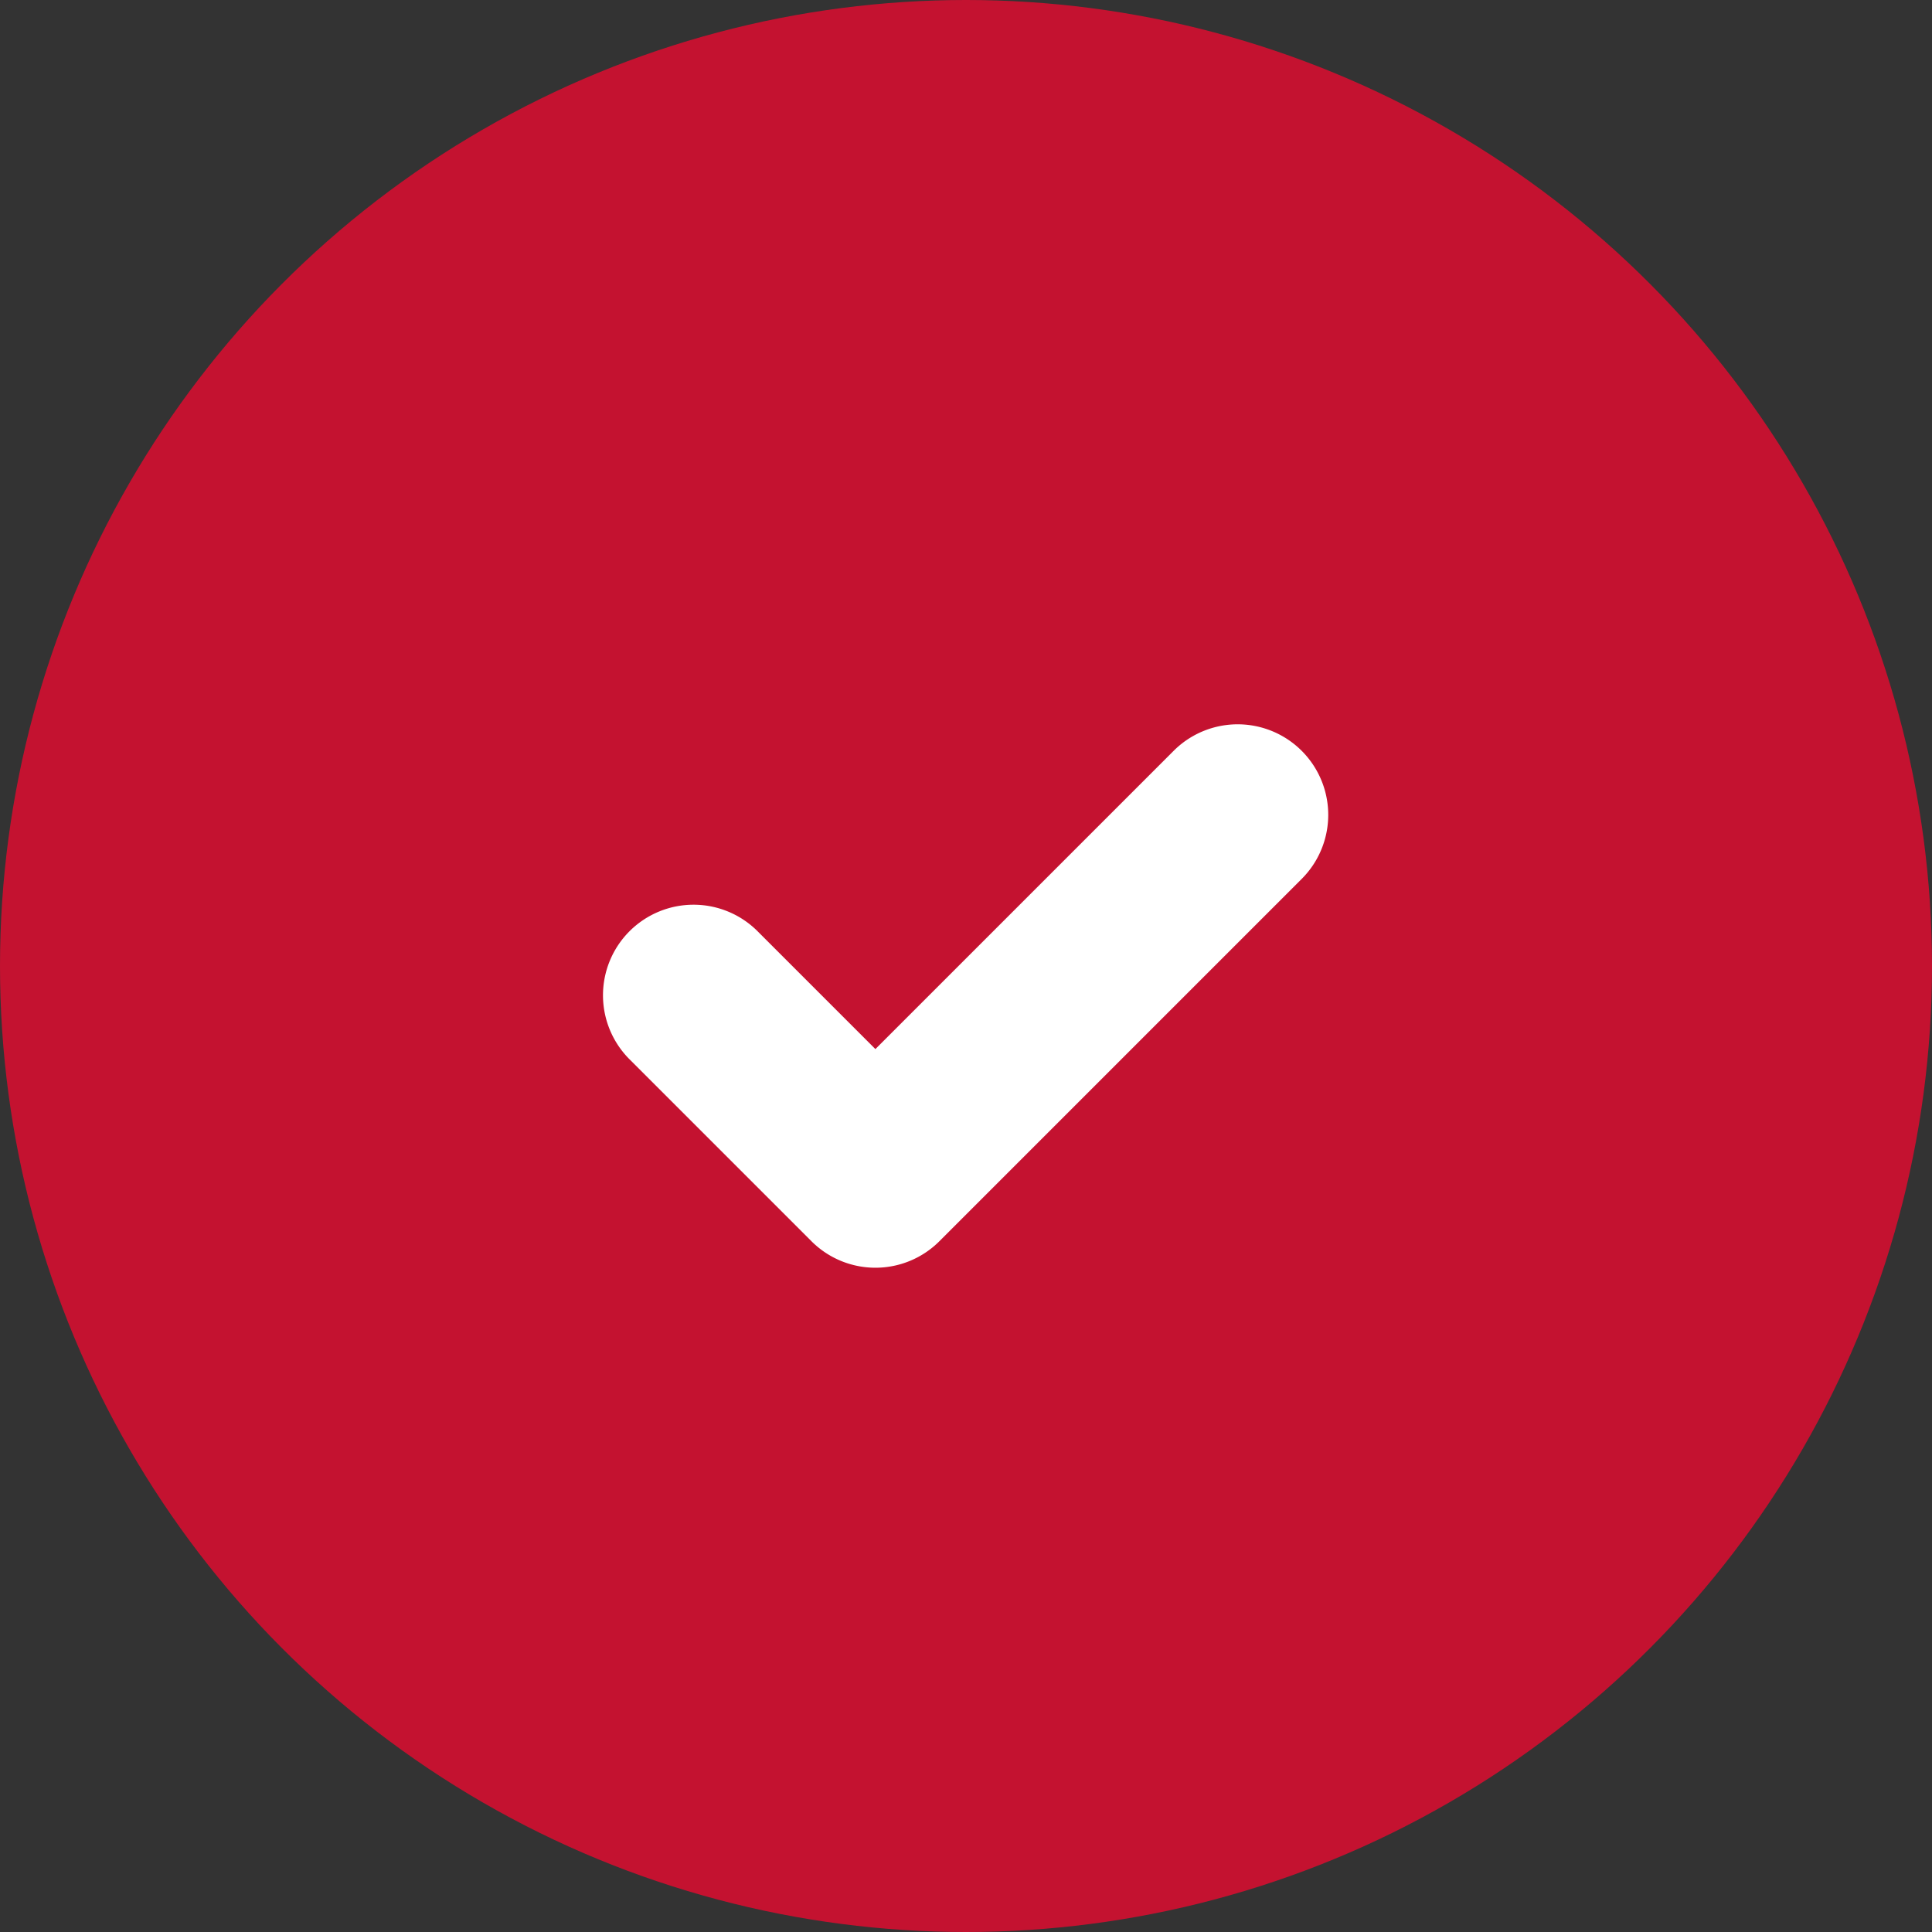 <svg xmlns="http://www.w3.org/2000/svg" width="38" height="38" viewBox="0 0 38 38">
  <rect x="0" y="0" width="38" height="38" fill="#333333" stroke="none"/>
  <g id="Group_4" data-name="Group 4" transform="translate(-1110 -2427)">
    <circle id="Ellipse_1" data-name="Ellipse 1" cx="19" cy="19" r="19" transform="translate(1110 2427)" fill="#c41230"/>
    <path id="Path_3" data-name="Path 3" d="M16.522,14.6l3.562,3.562a1.779,1.779,0,0,0,2.519,0l7.125-7.125a1.781,1.781,0,0,0-2.519-2.519l-5.866,5.866-2.3-2.3A1.781,1.781,0,1,0,16.522,14.6Z" transform="translate(1105.875 2433.25)" fill="#fff"/>
  </g>
</svg>
